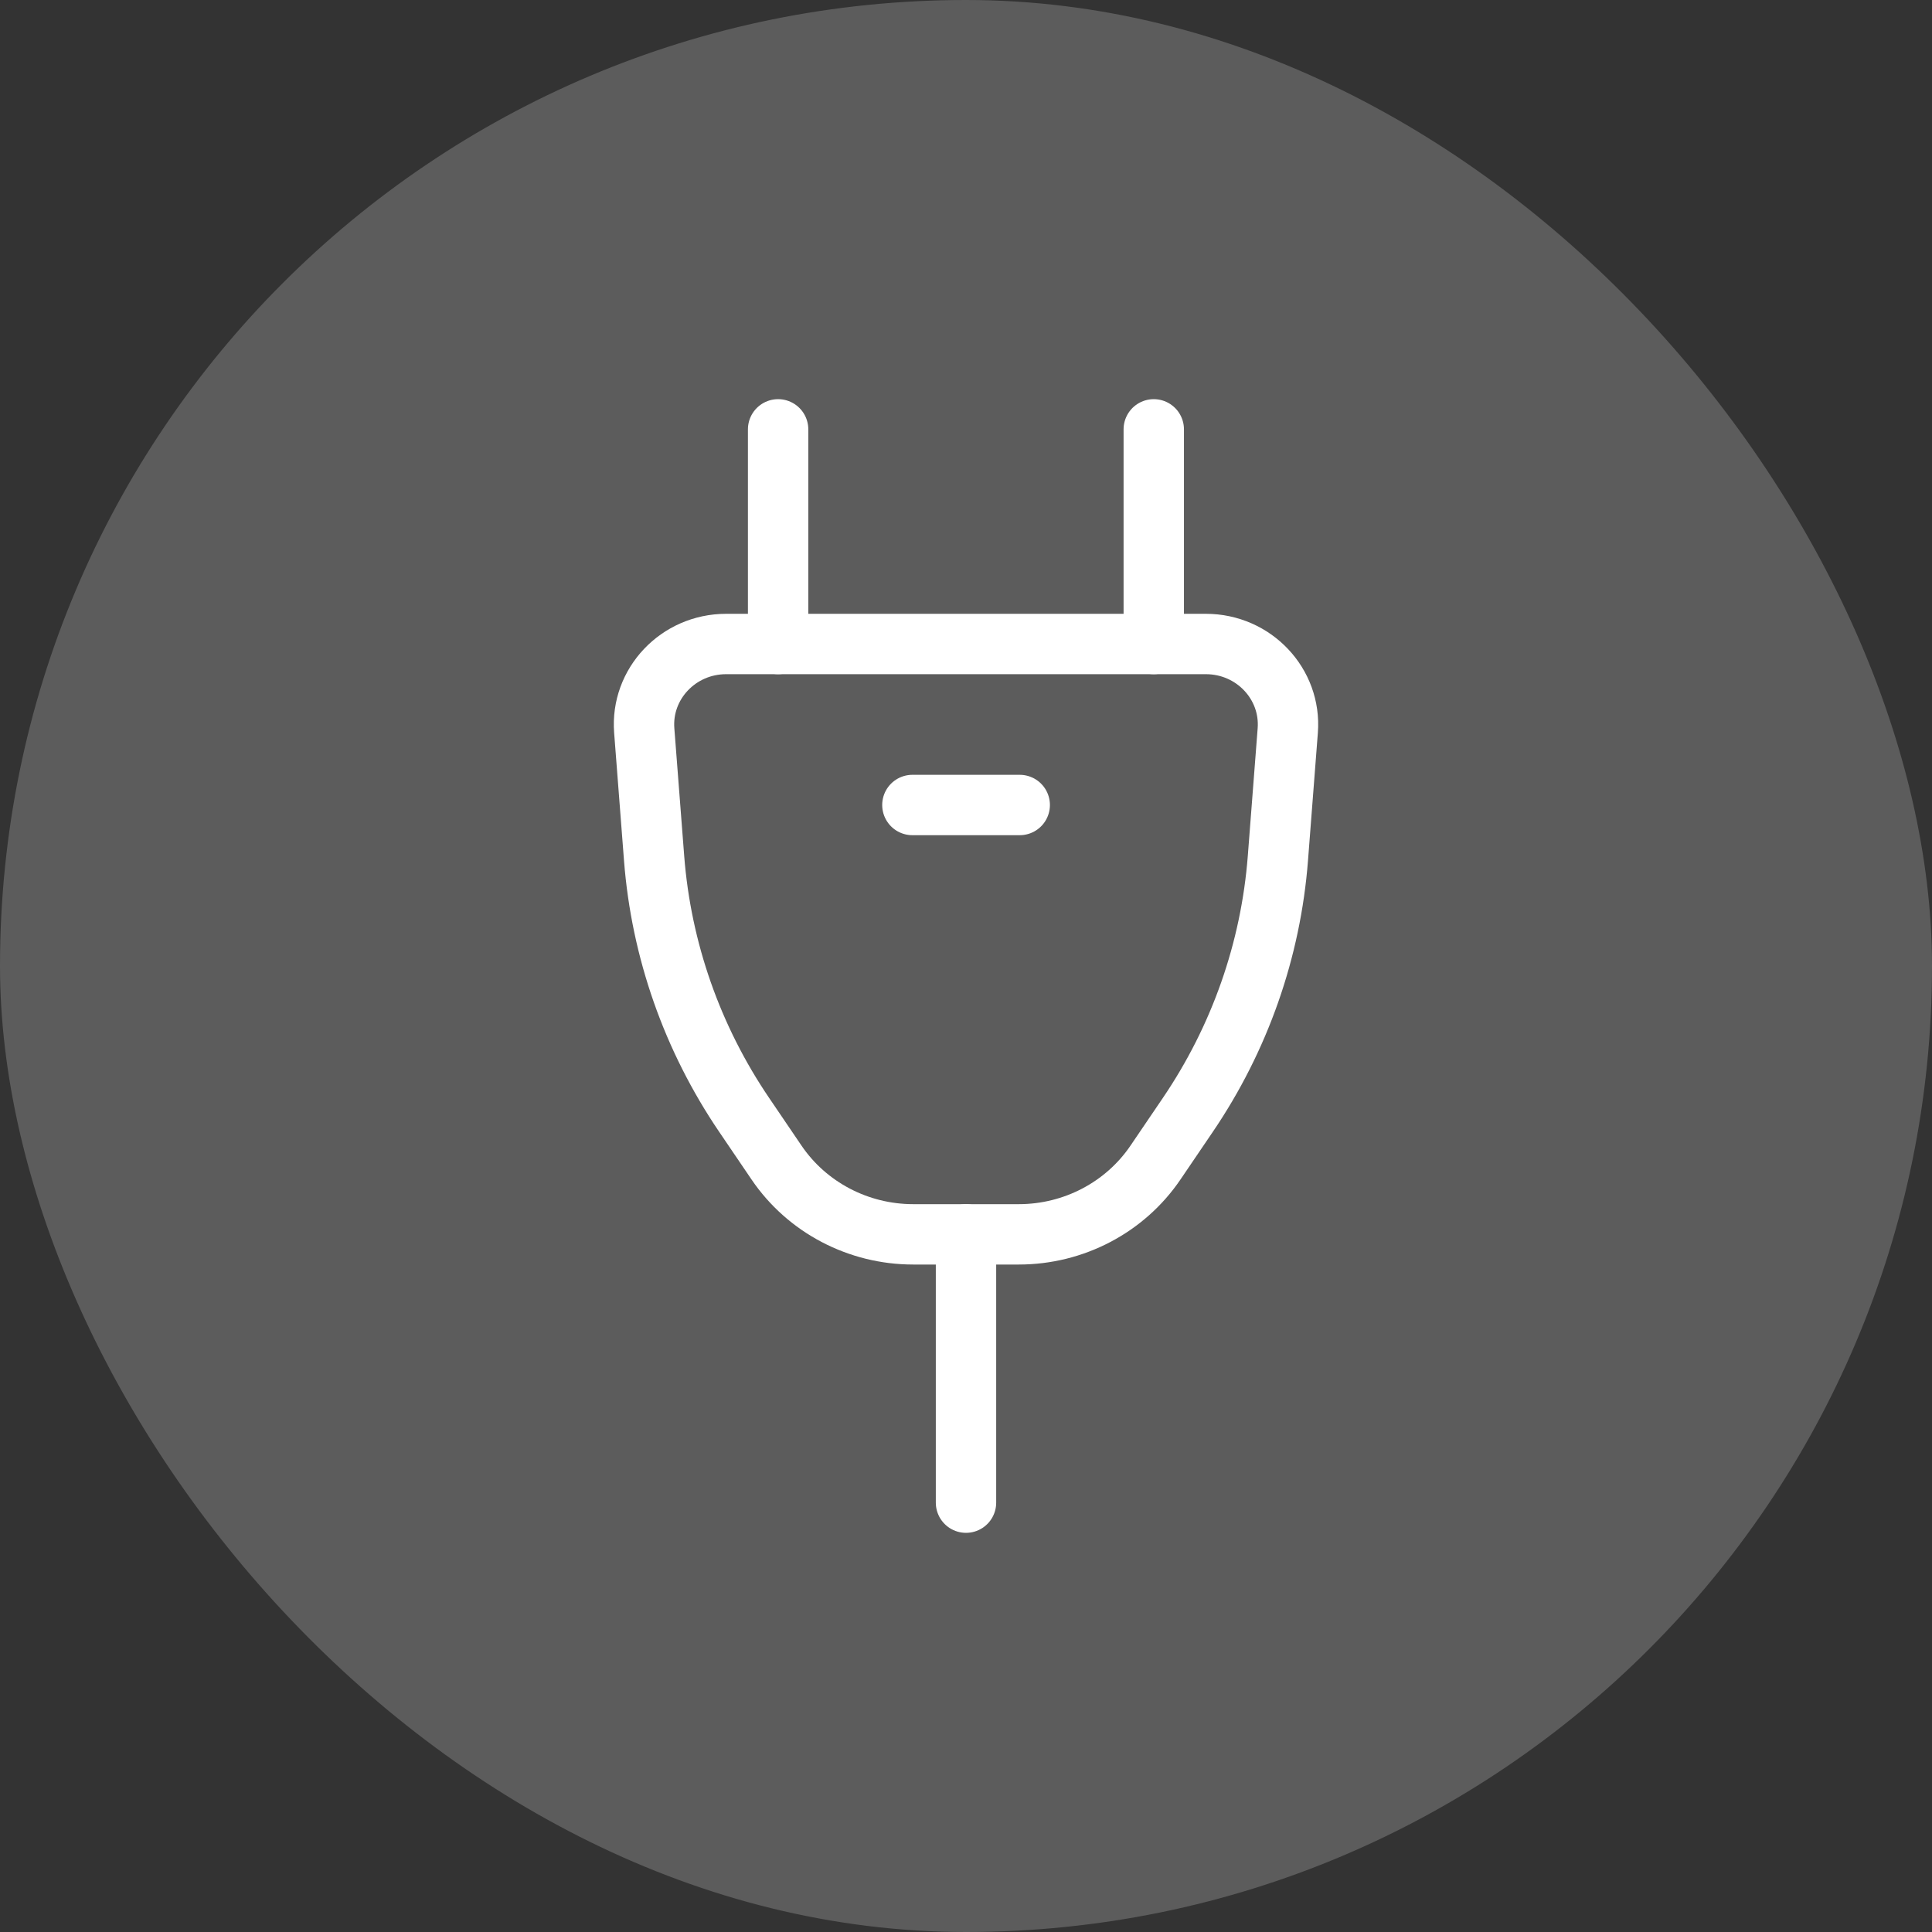 <svg width="48" height="48" viewBox="0 0 48 48" fill="none" xmlns="http://www.w3.org/2000/svg">
<rect x="0" y="0" width="48" height="48" fill="#333333" stroke="none"/>
<rect width="48" height="48" rx="24" fill="white" fill-opacity="0.2"/>
<path d="M28.665 10.667V16M19.332 16V10.667" stroke="white" stroke-width="1.5" stroke-linecap="round" stroke-linejoin="round"/>
<path d="M16.006 18.151C15.916 16.99 16.853 16 18.04 16H29.96C31.147 16 32.084 16.99 31.994 18.151L31.749 21.323C31.573 23.602 30.802 25.8 29.509 27.703L28.708 28.883C27.952 29.997 26.677 30.667 25.312 30.667H22.688C21.323 30.667 20.048 29.997 19.292 28.883L18.491 27.703C17.198 25.8 16.427 23.602 16.251 21.323L16.006 18.151Z" stroke="white" stroke-width="1.5"/>
<path d="M24 30.667V37.333" stroke="white" stroke-width="1.5" stroke-linecap="round" stroke-linejoin="round"/>
<path d="M22.668 20H25.335" stroke="white" stroke-width="1.5" stroke-linecap="round" stroke-linejoin="round"/>
</svg>
